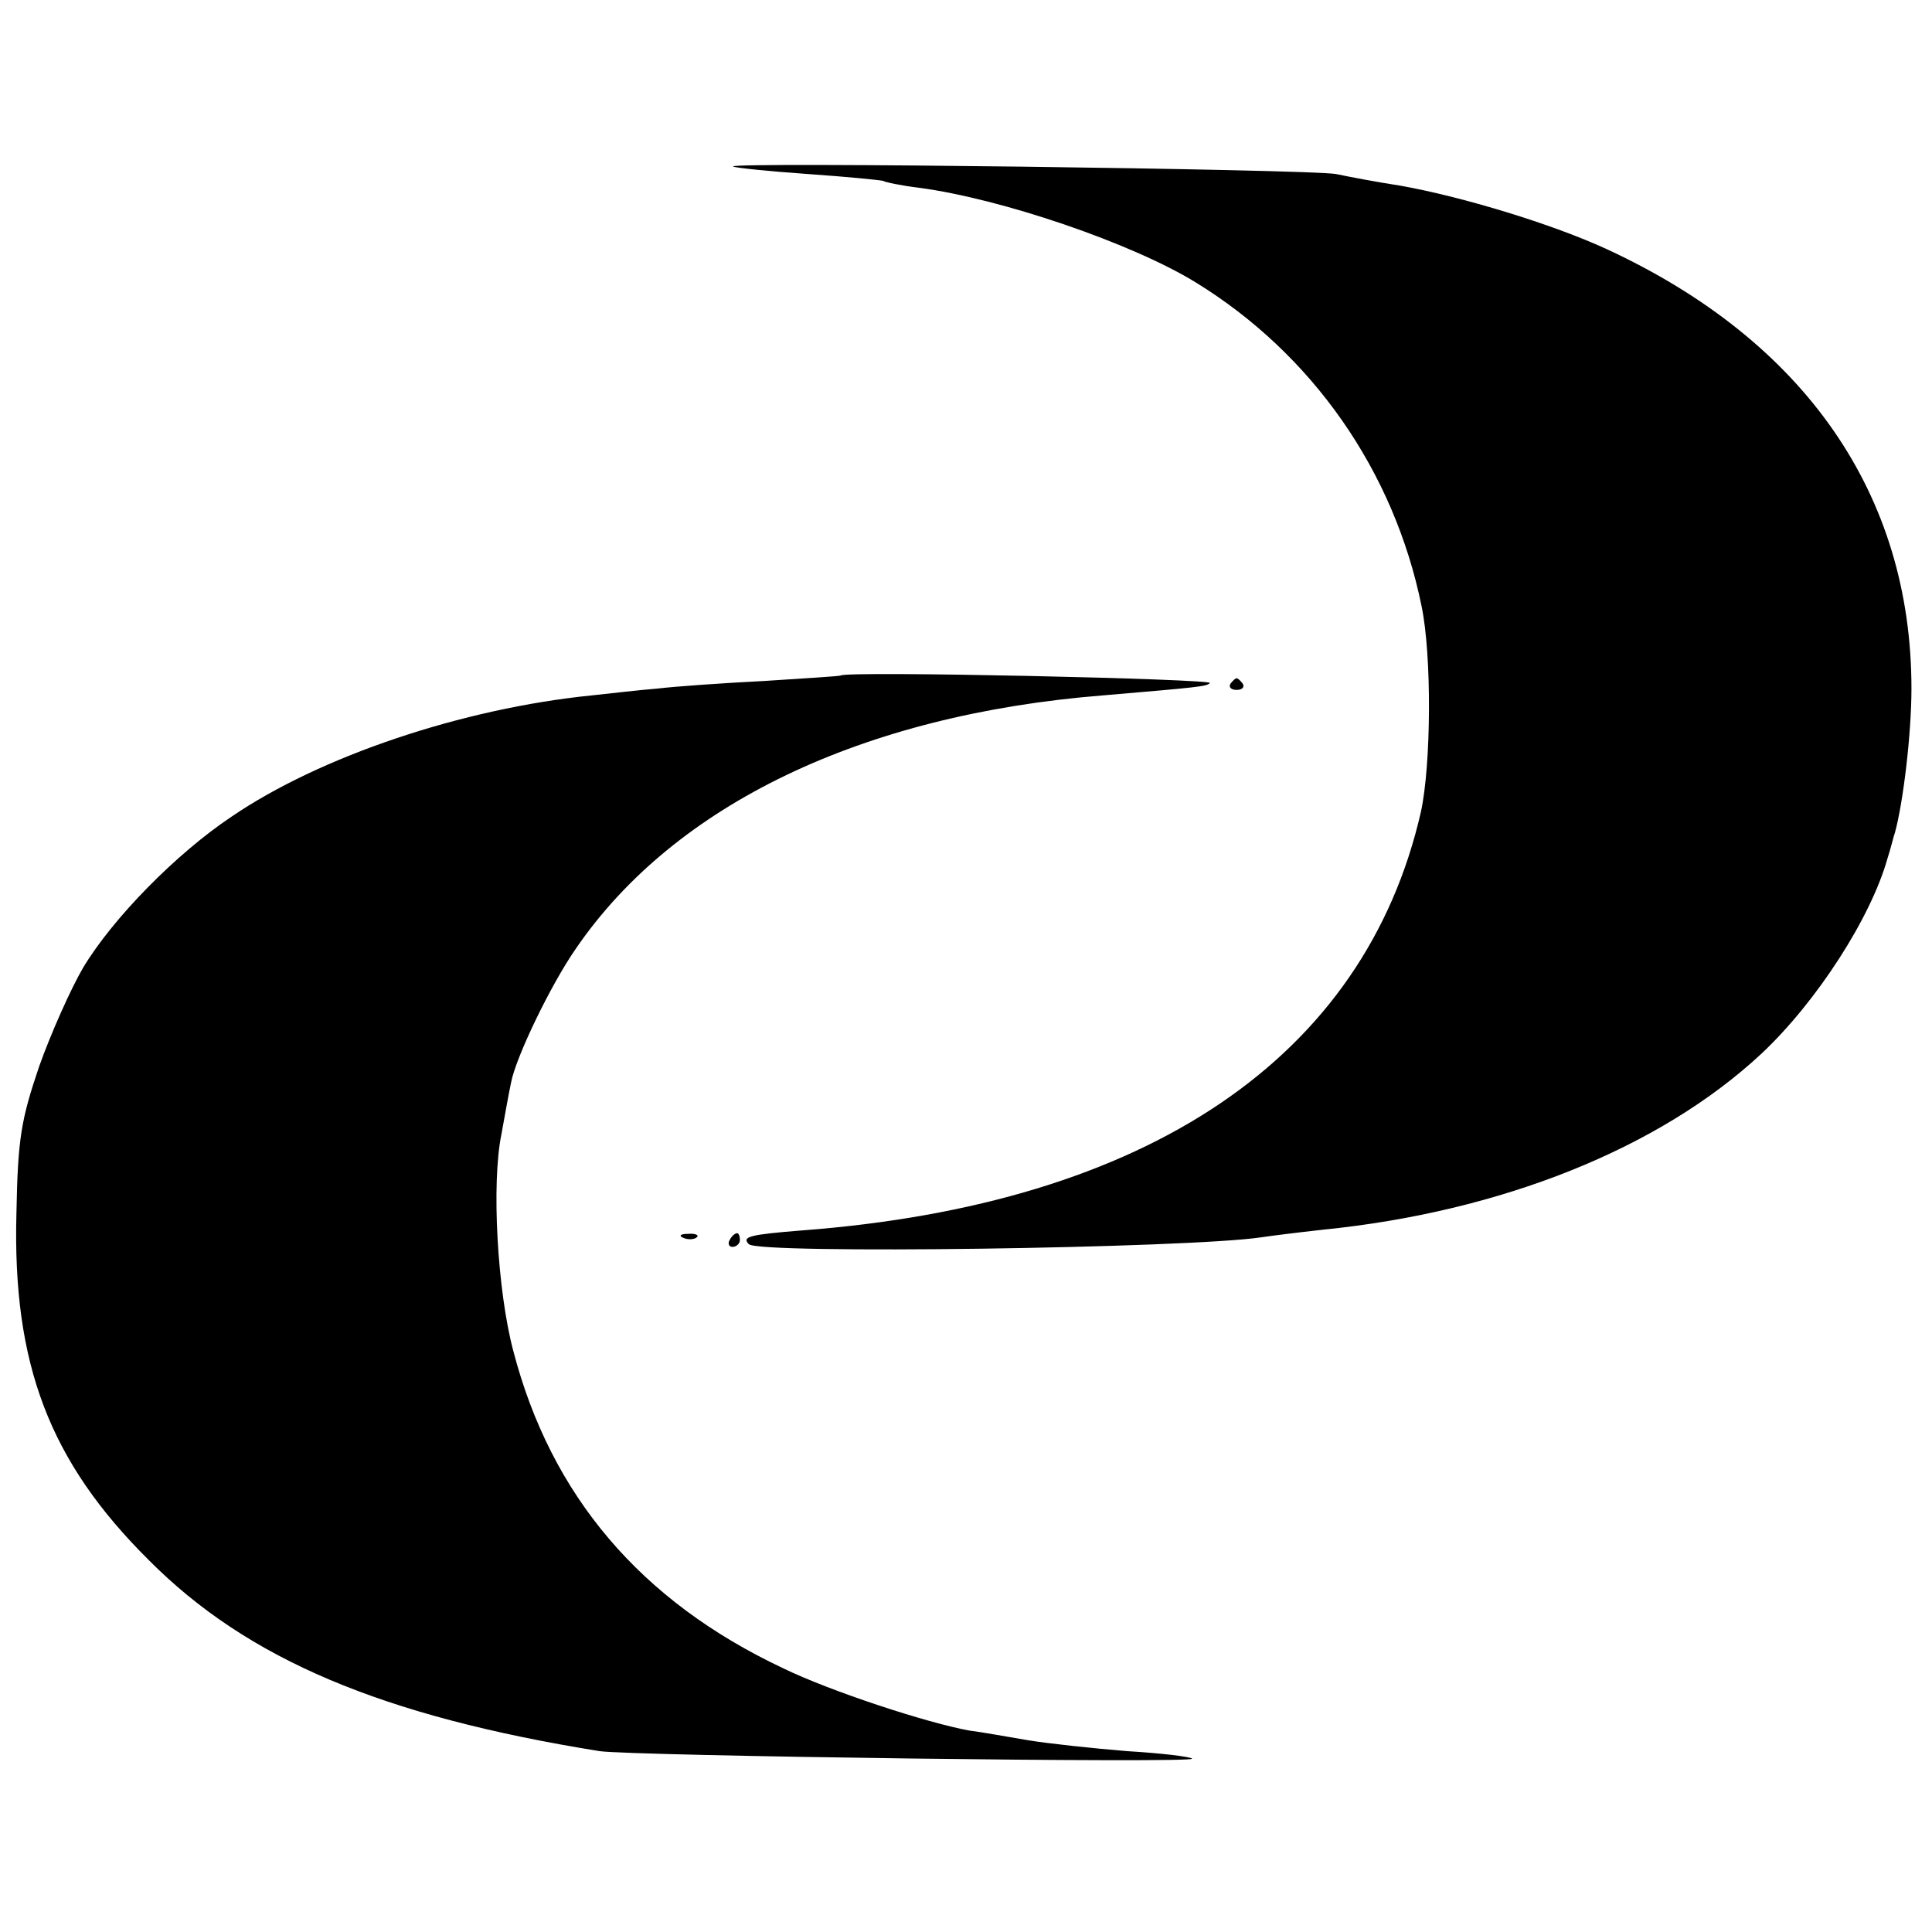 <?xml version="1.0" standalone="no"?>
<!DOCTYPE svg PUBLIC "-//W3C//DTD SVG 20010904//EN"
 "http://www.w3.org/TR/2001/REC-SVG-20010904/DTD/svg10.dtd">
<svg version="1.0" xmlns="http://www.w3.org/2000/svg"
 width="282pt" height="282pt" viewBox="0 0 282 282"
 preserveAspectRatio="xMidYMid meet">
<g transform="translate(0,282) scale(0.1,-0.1)"
fill="#000000" stroke="none">
<path d="M1070 2577 c3 -2 52 -7 109 -11 58 -4 107 -9 110 -10 3 -2 27 -7 52
-10 121 -16 311 -81 404 -138 171 -105 290 -276 330 -473 15 -72 14 -231 -1
-300 -82 -359 -399 -573 -904 -611 -75 -6 -88 -9 -77 -20 14 -15 641 -6 748
10 13 2 53 7 89 11 261 26 493 119 641 257 81 76 160 199 184 285 5 15 9 33
11 38 12 44 24 144 24 210 0 283 -155 507 -444 641 -80 37 -212 77 -302 93
-33 5 -75 13 -94 17 -40 7 -888 18 -880 11z"/>
<path d="M1227 1834 c-1 -1 -51 -4 -112 -8 -60 -3 -130 -8 -155 -11 -25 -2
-68 -7 -96 -10 -189 -19 -397 -89 -526 -177 -81 -54 -174 -149 -217 -221 -18
-31 -47 -96 -64 -144 -26 -77 -31 -104 -33 -213 -6 -221 48 -363 193 -507 144
-145 341 -228 658 -279 47 -7 872 -18 865 -11 -3 3 -45 8 -95 11 -49 4 -115
11 -145 16 -30 5 -68 12 -85 14 -61 11 -202 57 -272 91 -208 98 -339 252 -394
464 -23 87 -32 244 -17 316 5 28 11 61 14 75 7 37 58 143 95 196 144 210 418
341 769 369 141 12 151 13 156 18 7 6 -531 18 -539 11z"/>
<path d="M1796 1822 c-3 -5 1 -9 9 -9 8 0 12 4 9 9 -3 4 -7 8 -9 8 -2 0 -6 -4
-9 -8z"/>
<path d="M998 1013 c7 -3 16 -2 19 1 4 3 -2 6 -13 5 -11 0 -14 -3 -6 -6z"/>
<path d="M1065 1010 c-3 -5 -1 -10 4 -10 6 0 11 5 11 10 0 6 -2 10 -4 10 -3 0
-8 -4 -11 -10z"/>
</g>
</svg>
